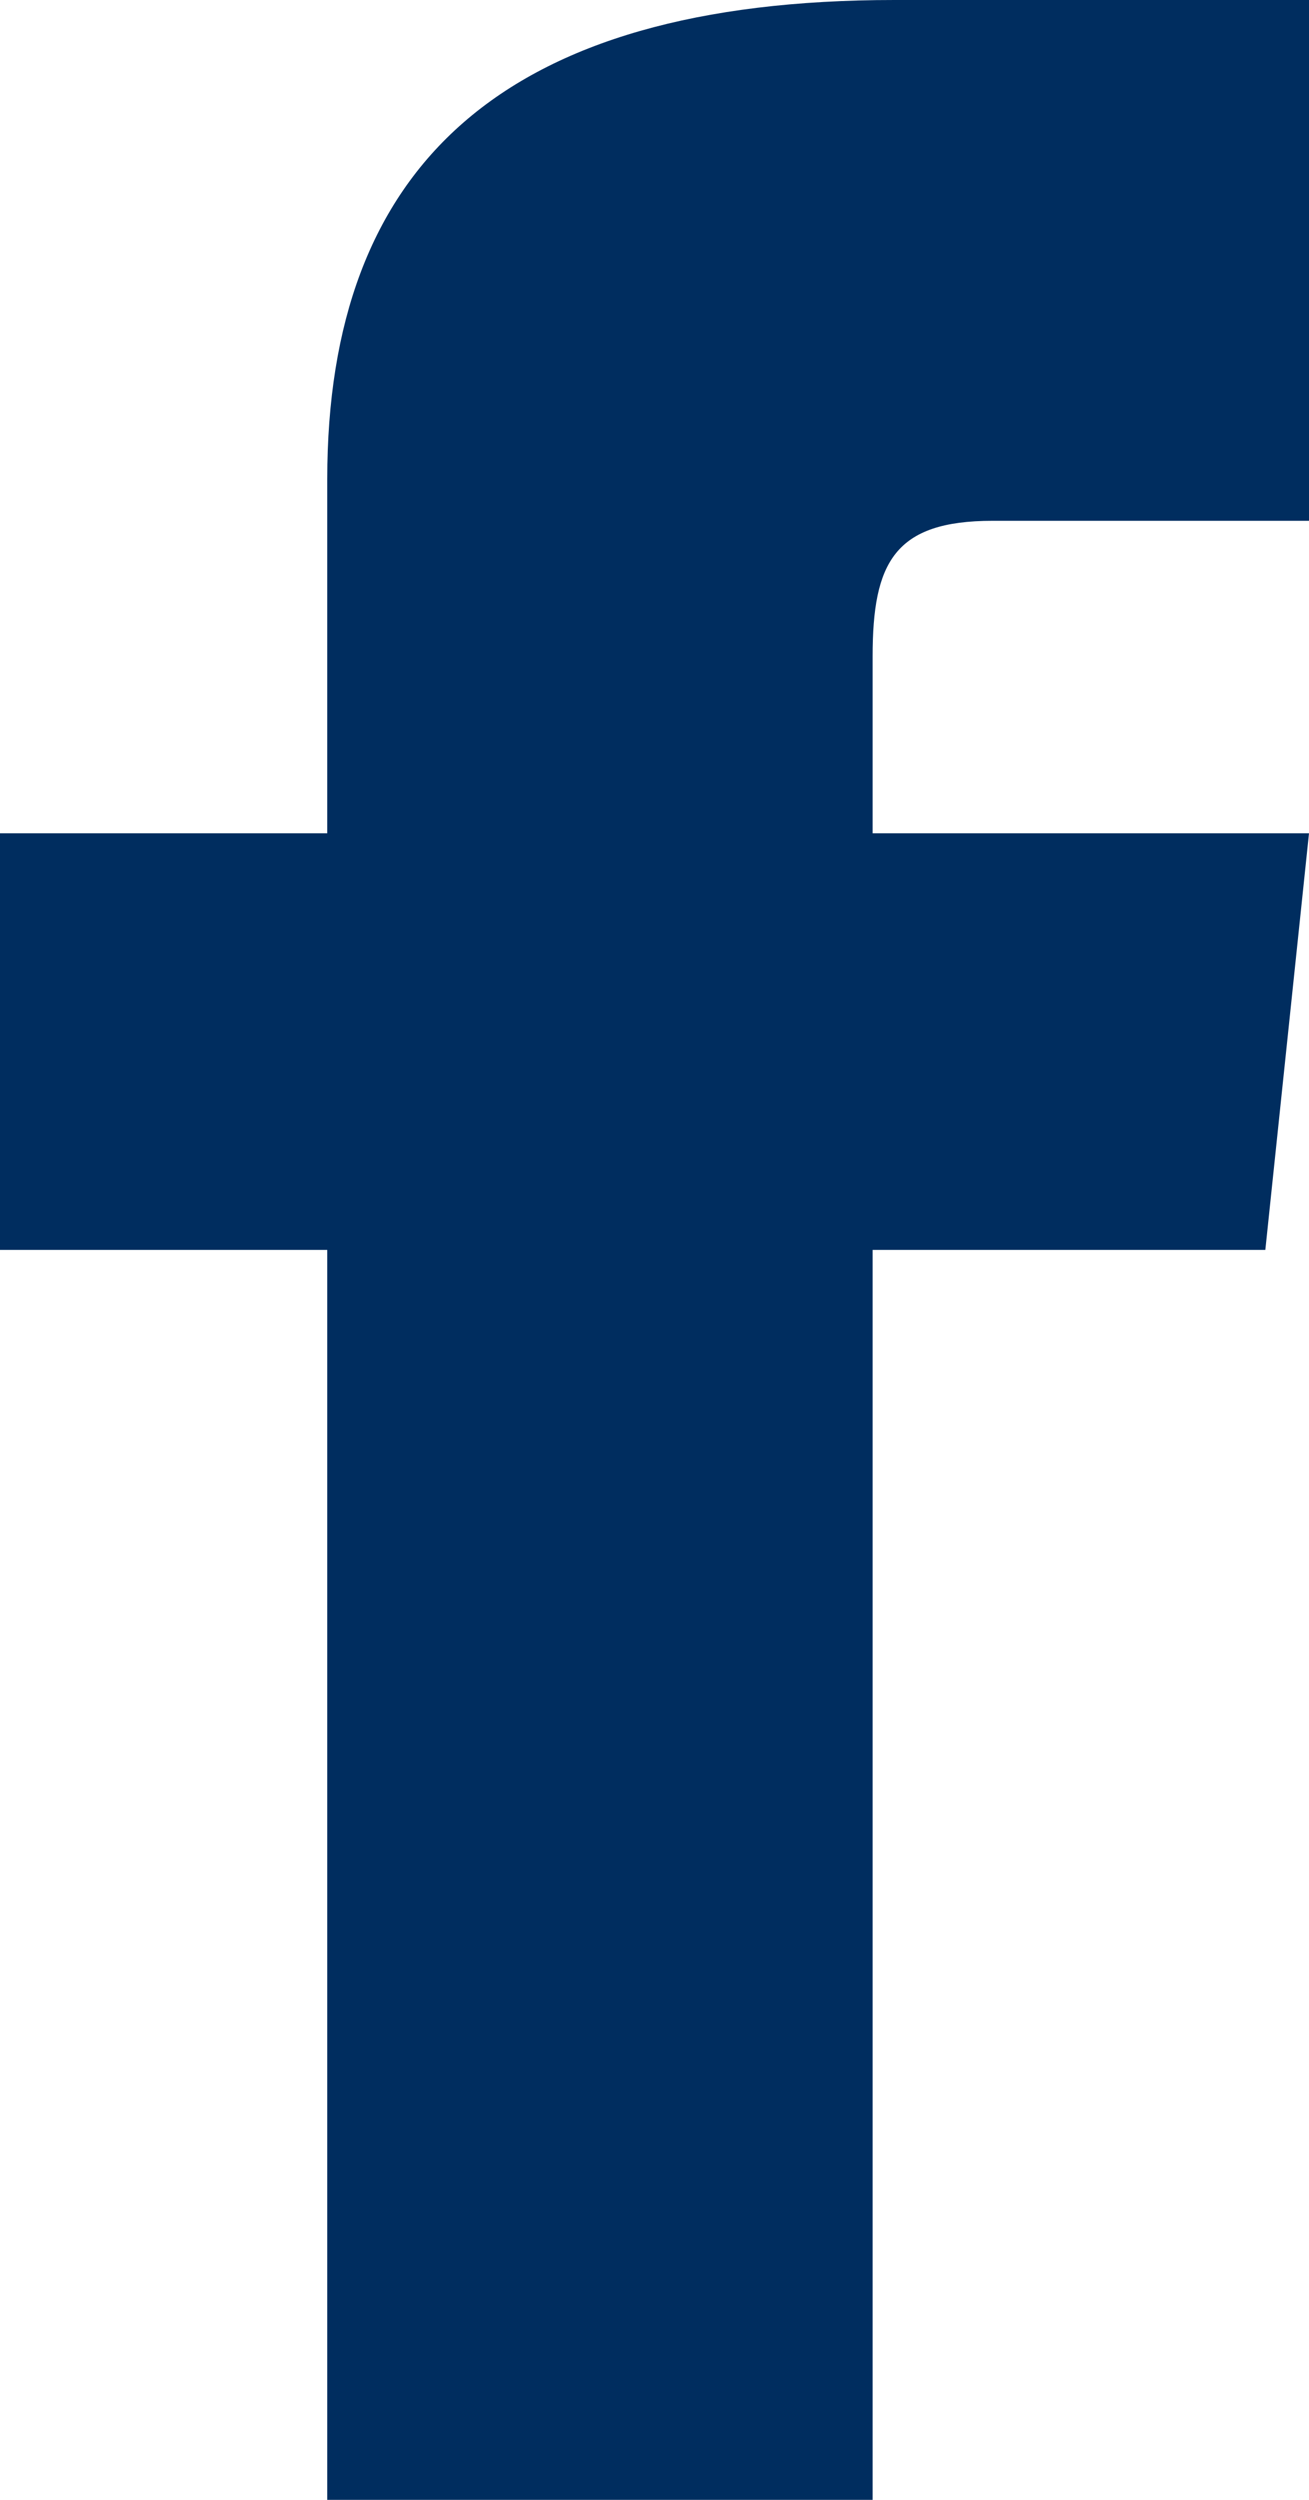 <svg width="11" height="21" viewBox="0 0 11 21" fill="none" xmlns="http://www.w3.org/2000/svg">
<path d="M2.75 7H0V10.5H2.75V21H7.333V10.5H10.633L11 7H7.333V5.513C7.333 4.725 7.517 4.375 8.342 4.375H11V0H7.517C4.217 0 2.75 1.4 2.75 4.025V7Z" fill="#002D5F"/>
</svg>
